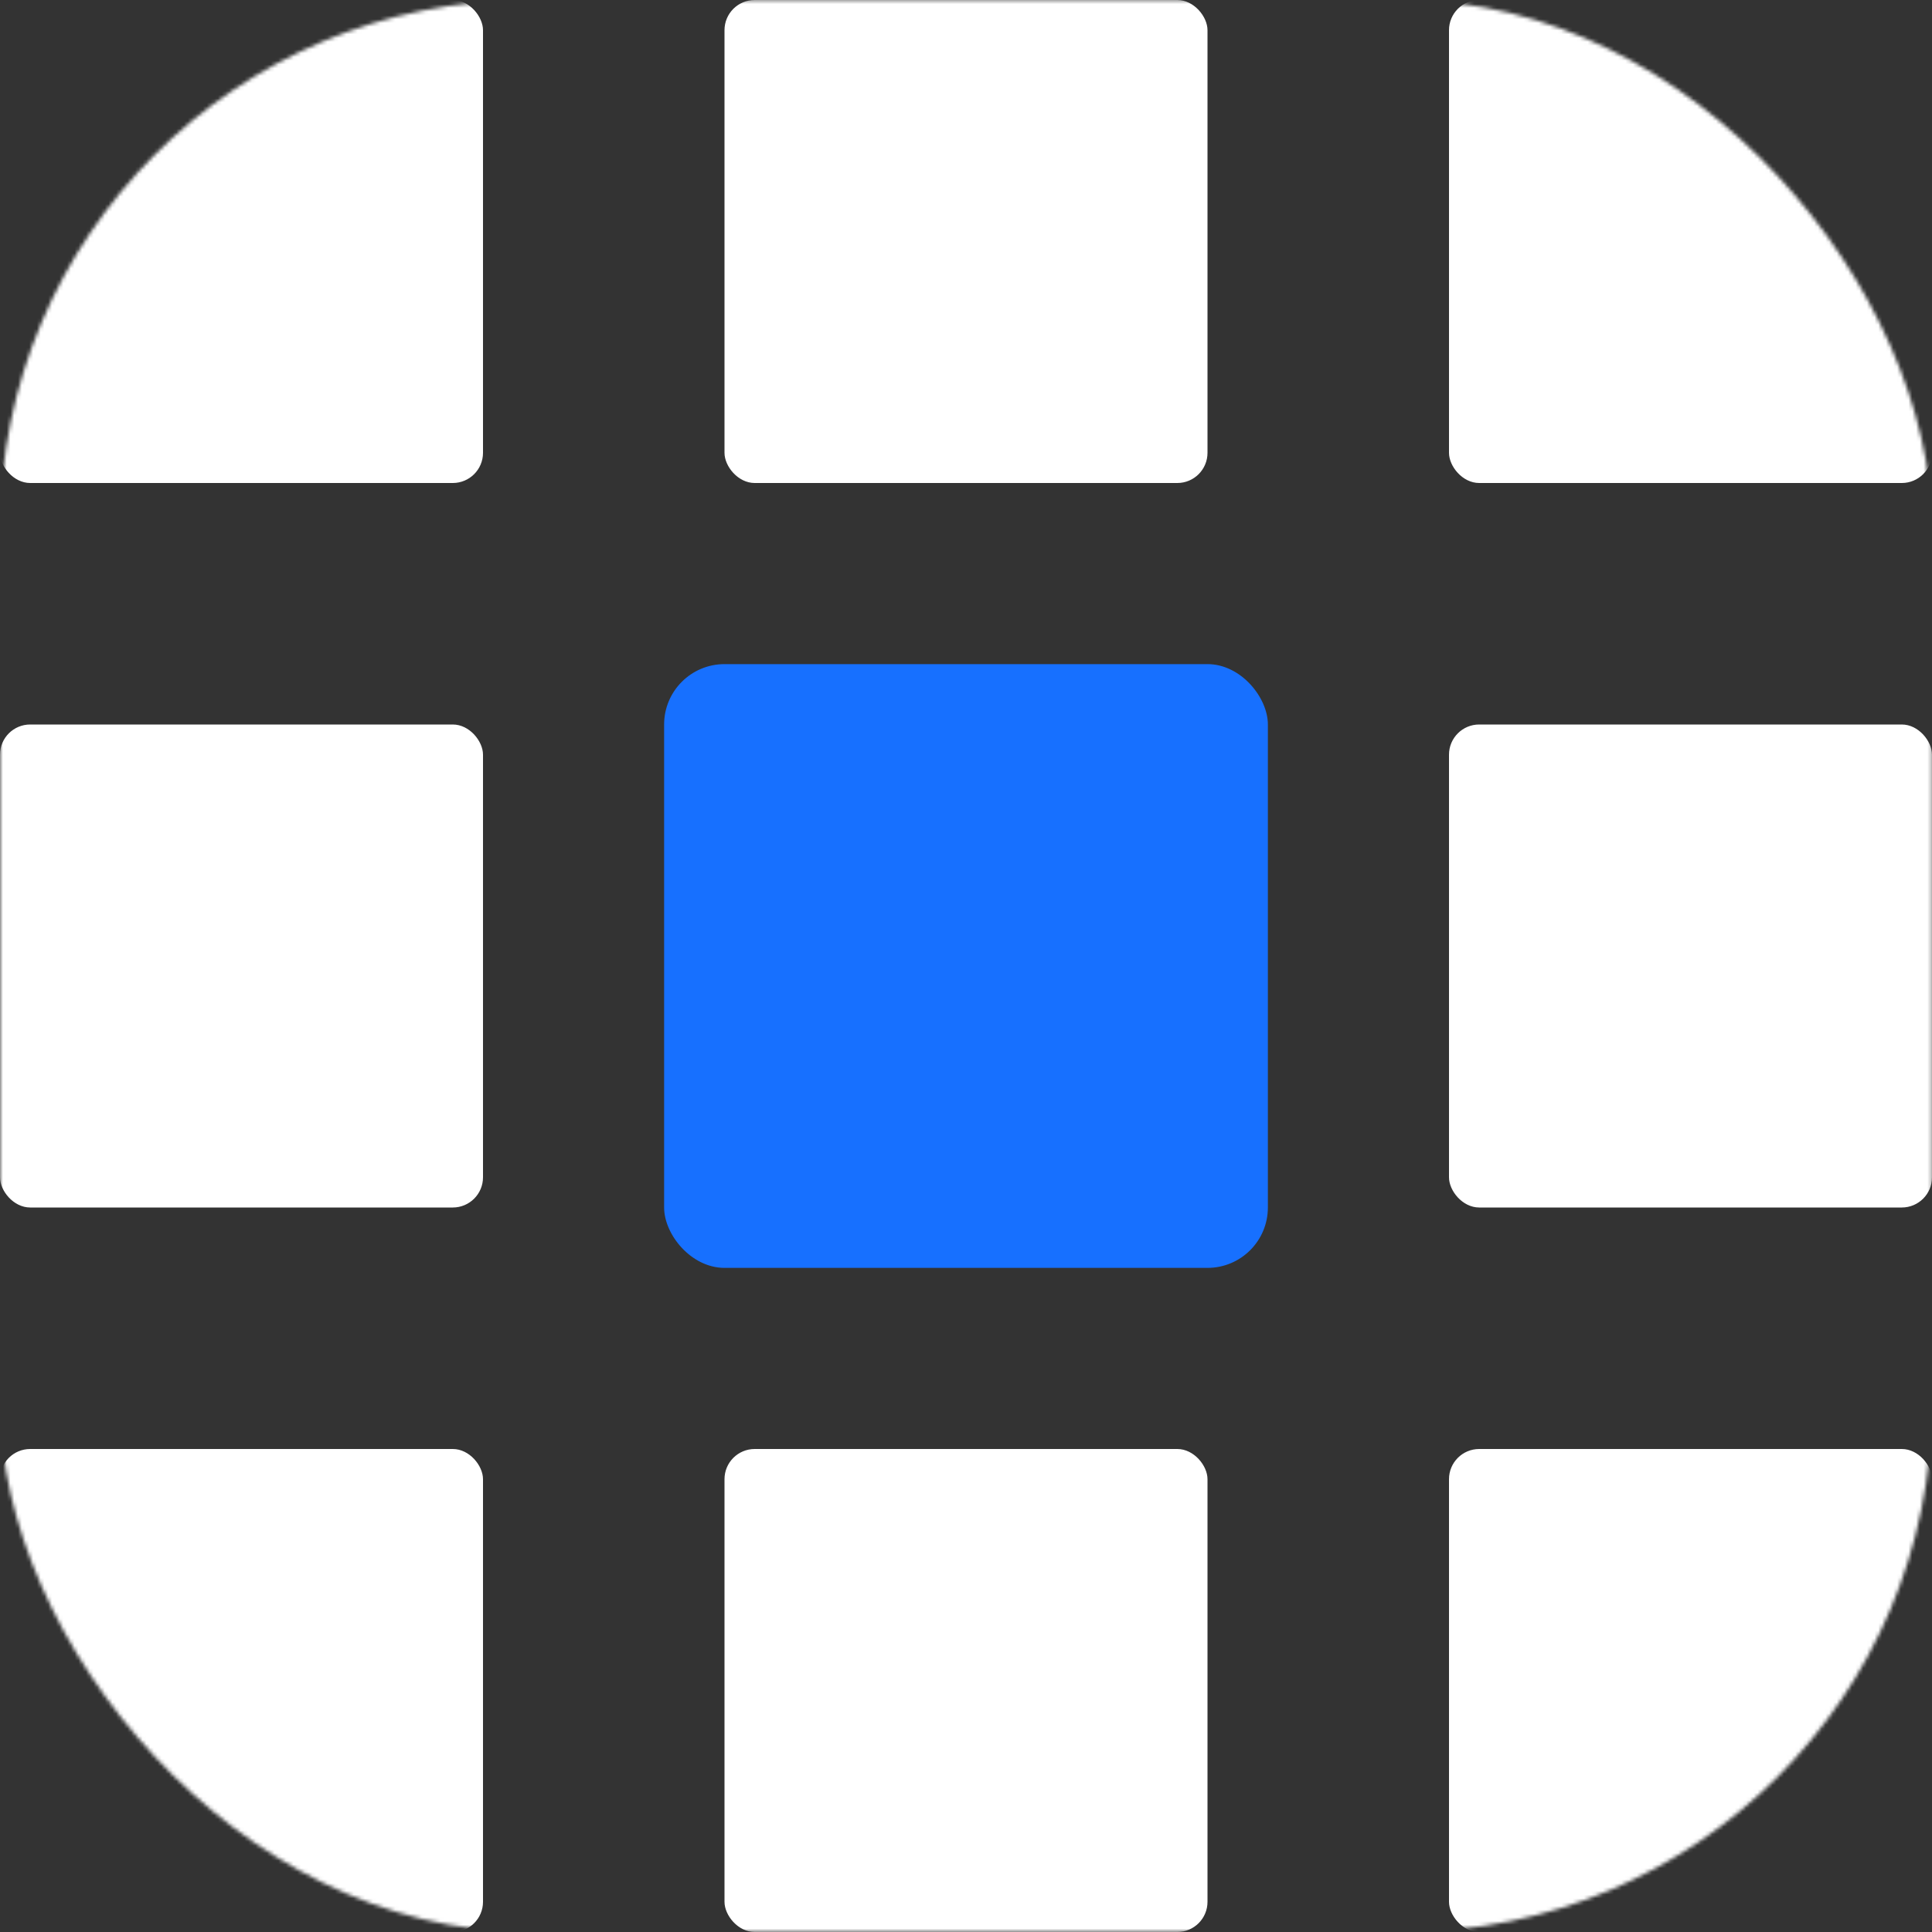 <?xml version="1.0" encoding="UTF-8" standalone="no"?>
<!-- Created with Inkscape (http://www.inkscape.org/) -->

<svg
   width="512"
   height="512"
   viewBox="0 0 512 512"
   version="1.1"
   id="svg1"
   xml:space="preserve"
   sodipodi:docname="binner-light-no_text.svg"
   inkscape:version="1.4 (e7c3feb100, 2024-10-09)"
   xmlns:inkscape="http://www.inkscape.org/namespaces/inkscape"
   xmlns:sodipodi="http://sodipodi.sourceforge.net/DTD/sodipodi-0.dtd"
   xmlns="http://www.w3.org/2000/svg"
   xmlns:svg="http://www.w3.org/2000/svg"><rect x="0" y="0" width="512" height="512" fill="#333333" stroke="none"/><sodipodi:namedview
     id="namedview1"
     pagecolor="#e6e6e6"
     bordercolor="#000000"
     borderopacity="0.25"
     inkscape:showpageshadow="2"
     inkscape:pageopacity="0.0"
     inkscape:pagecheckerboard="true"
     inkscape:deskcolor="#bfbfbf"
     inkscape:document-units="px"
     showgrid="false"
     inkscape:zoom="0.90380859"
     inkscape:cx="594.15235"
     inkscape:cy="248.3933"
     inkscape:window-width="3840"
     inkscape:window-height="2083"
     inkscape:window-x="0"
     inkscape:window-y="0"
     inkscape:window-maximized="1"
     inkscape:current-layer="g5" /><defs
     id="defs1"><mask
       maskUnits="userSpaceOnUse"
       id="mask27"><rect
         style="fill:#ffffff;fill-opacity:1"
         id="rect27"
         width="512"
         height="512"
         x="1.53"
         y="2.215"
         rx="140" /></mask></defs><g
     inkscape:label="Layer 1"
     inkscape:groupmode="layer"
     id="layer1"
     style="fill:none"><g
       id="g5"
       transform="translate(-1.53,-2.215)"
       mask="url(#mask27)"
       inkscape:label="Box"><rect
         style="fill:#ffffff;fill-opacity:1"
         id="rect5"
         width="128"
         height="128"
         x="385.53"
         y="386.215"
         inkscape:label="bottom-right"
         rx="8" /><rect
         style="fill:#ffffff;fill-opacity:1"
         id="rect5-2"
         width="128"
         height="128"
         x="193.53"
         y="386.215"
         inkscape:label="bottom-center"
         rx="8" /><rect
         style="fill:#ffffff;fill-opacity:1"
         id="rect5-3"
         width="128"
         height="128"
         x="1.53"
         y="386.215"
         inkscape:label="bottom-left"
         rx="8" /><rect
         style="fill:#ffffff;fill-opacity:1"
         id="rect5-26"
         width="128"
         height="128"
         x="385.53"
         y="194.215"
         inkscape:label="center-right"
         rx="8" /><rect
         style="fill:#1770ff;fill-opacity:1"
         id="rect5-9"
         width="160"
         height="160"
         x="177.53"
         y="178.215"
         inkscape:label="center-center"
         rx="16" /><rect
         style="fill:#ffffff;fill-opacity:1"
         id="rect5-37"
         width="128"
         height="128"
         x="1.53"
         y="194.215"
         inkscape:label="center-left"
         rx="8" /><rect
         style="fill:#ffffff;fill-opacity:1"
         id="rect5-28"
         width="128"
         height="128"
         x="385.53"
         y="2.215"
         inkscape:label="top-right"
         rx="8" /><rect
         style="fill:#ffffff;fill-opacity:1"
         id="rect5-6"
         width="128"
         height="128"
         x="193.53"
         y="2.215"
         inkscape:label="top-center"
         rx="8" /><rect
         style="fill:#ffffff;fill-opacity:1"
         id="rect5-31"
         width="128"
         height="128"
         x="1.53"
         y="2.215"
         inkscape:label="top-left"
         rx="8" /></g></g></svg>
